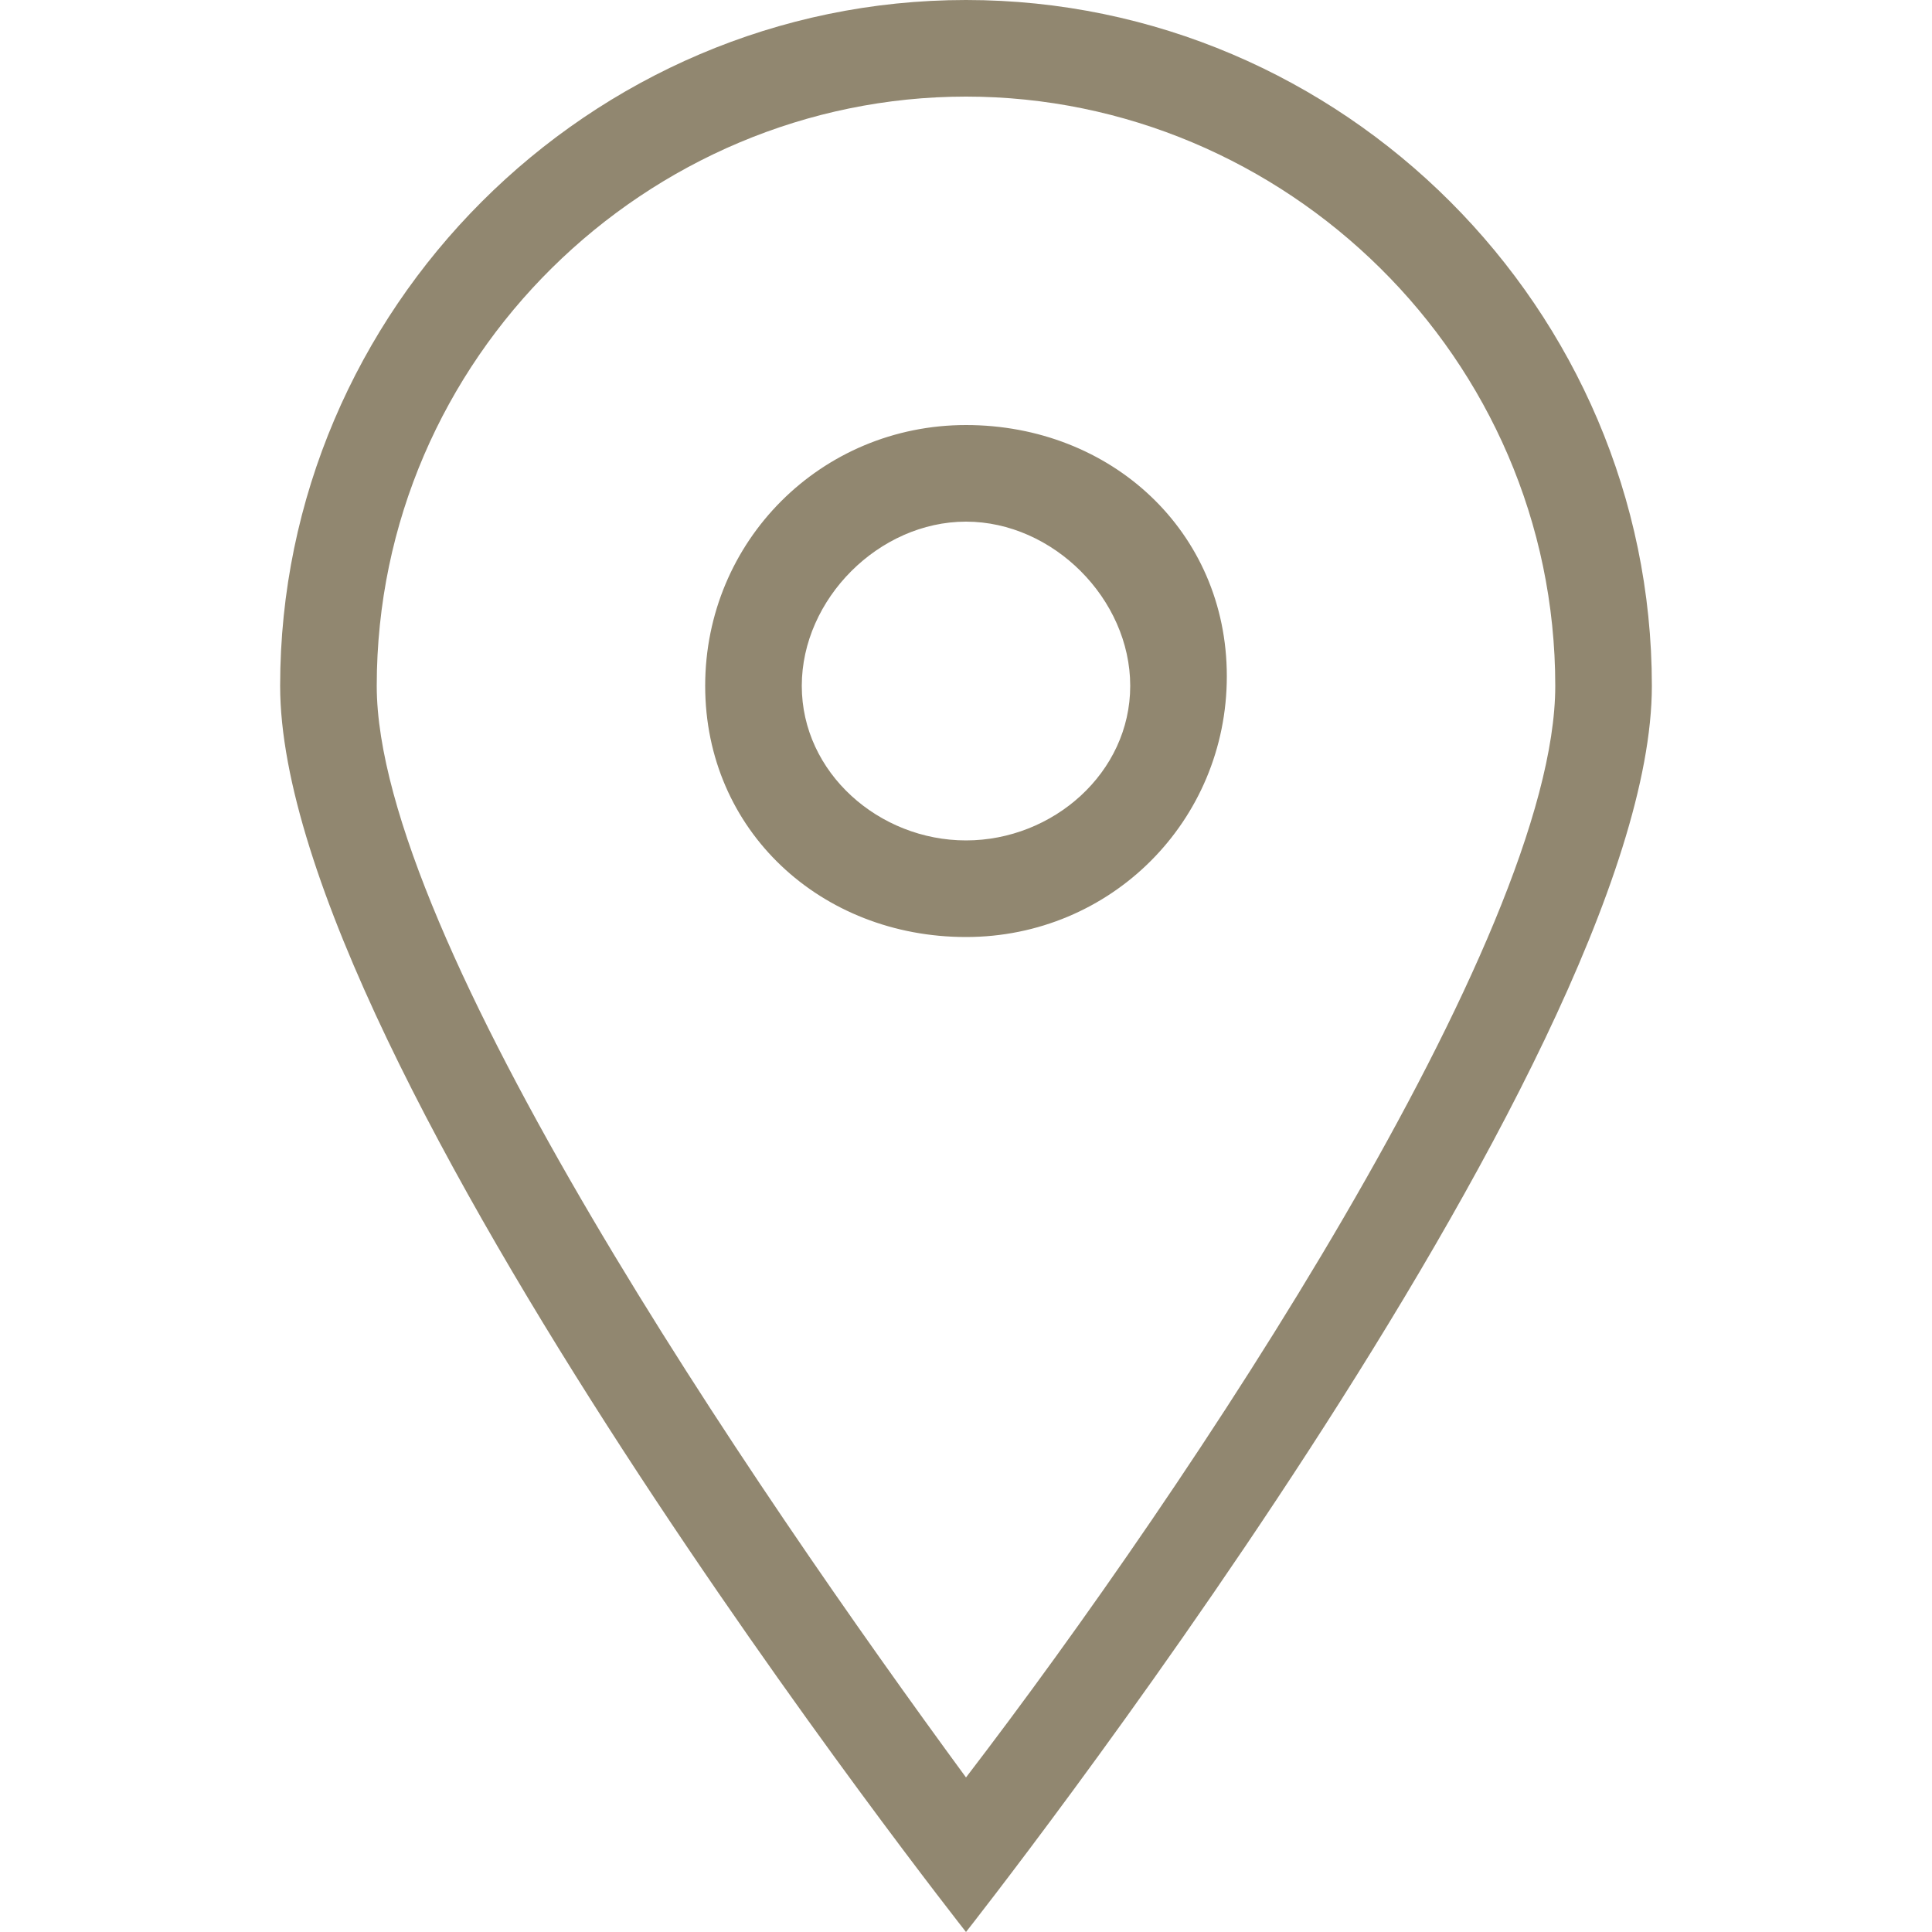 <?xml version="1.0" encoding="utf-8"?>
<!-- Generator: Adobe Illustrator 25.0.1, SVG Export Plug-In . SVG Version: 6.00 Build 0)  -->
<!DOCTYPE svg PUBLIC "-//W3C//DTD SVG 1.1//EN" "http://www.w3.org/Graphics/SVG/1.1/DTD/svg11.dtd">
<svg version="1.1" id="Livello_1" xmlns:x="http://ns.adobe.com/Extensibility/1.0/" xmlns:i="http://ns.adobe.com/AdobeIllustrator/10.0/" xmlns:graph="http://ns.adobe.com/Graphs/1.0/"
	 xmlns="http://www.w3.org/2000/svg" xmlns:xlink="http://www.w3.org/1999/xlink" x="0px" y="0px" viewBox="0 0 20 20"
	 style="enable-background:new 0 0 20 20;" xml:space="preserve">
<style type="text/css">
	.st0{fill:#918770;}
</style>
<path class="st0" d="M10,5.4c0.9,0,1.7,0.8,1.7,1.7S10.9,8.7,10,8.7S8.3,8,8.3,7.1S9.1,5.4,10,5.4 M10,4.4c-1.5,0-2.7,1.2-2.7,2.7
	S8.5,9.7,10,9.7s2.7-1.2,2.7-2.7S11.5,4.4,10,4.4L10,4.4z"/>
<path class="st0" d="M10,1c3.3,0,6.1,2.7,6.1,6.1c0,2.6-3.8,8.3-6.1,11.3c-2.2-3-6.1-8.7-6.1-11.3C3.9,3.7,6.7,1,10,1 M10,0
	C6.1,0,2.9,3.2,2.9,7.1S10,20,10,20s7.1-9,7.1-12.9S13.9,0,10,0L10,0z"/>
</svg>
